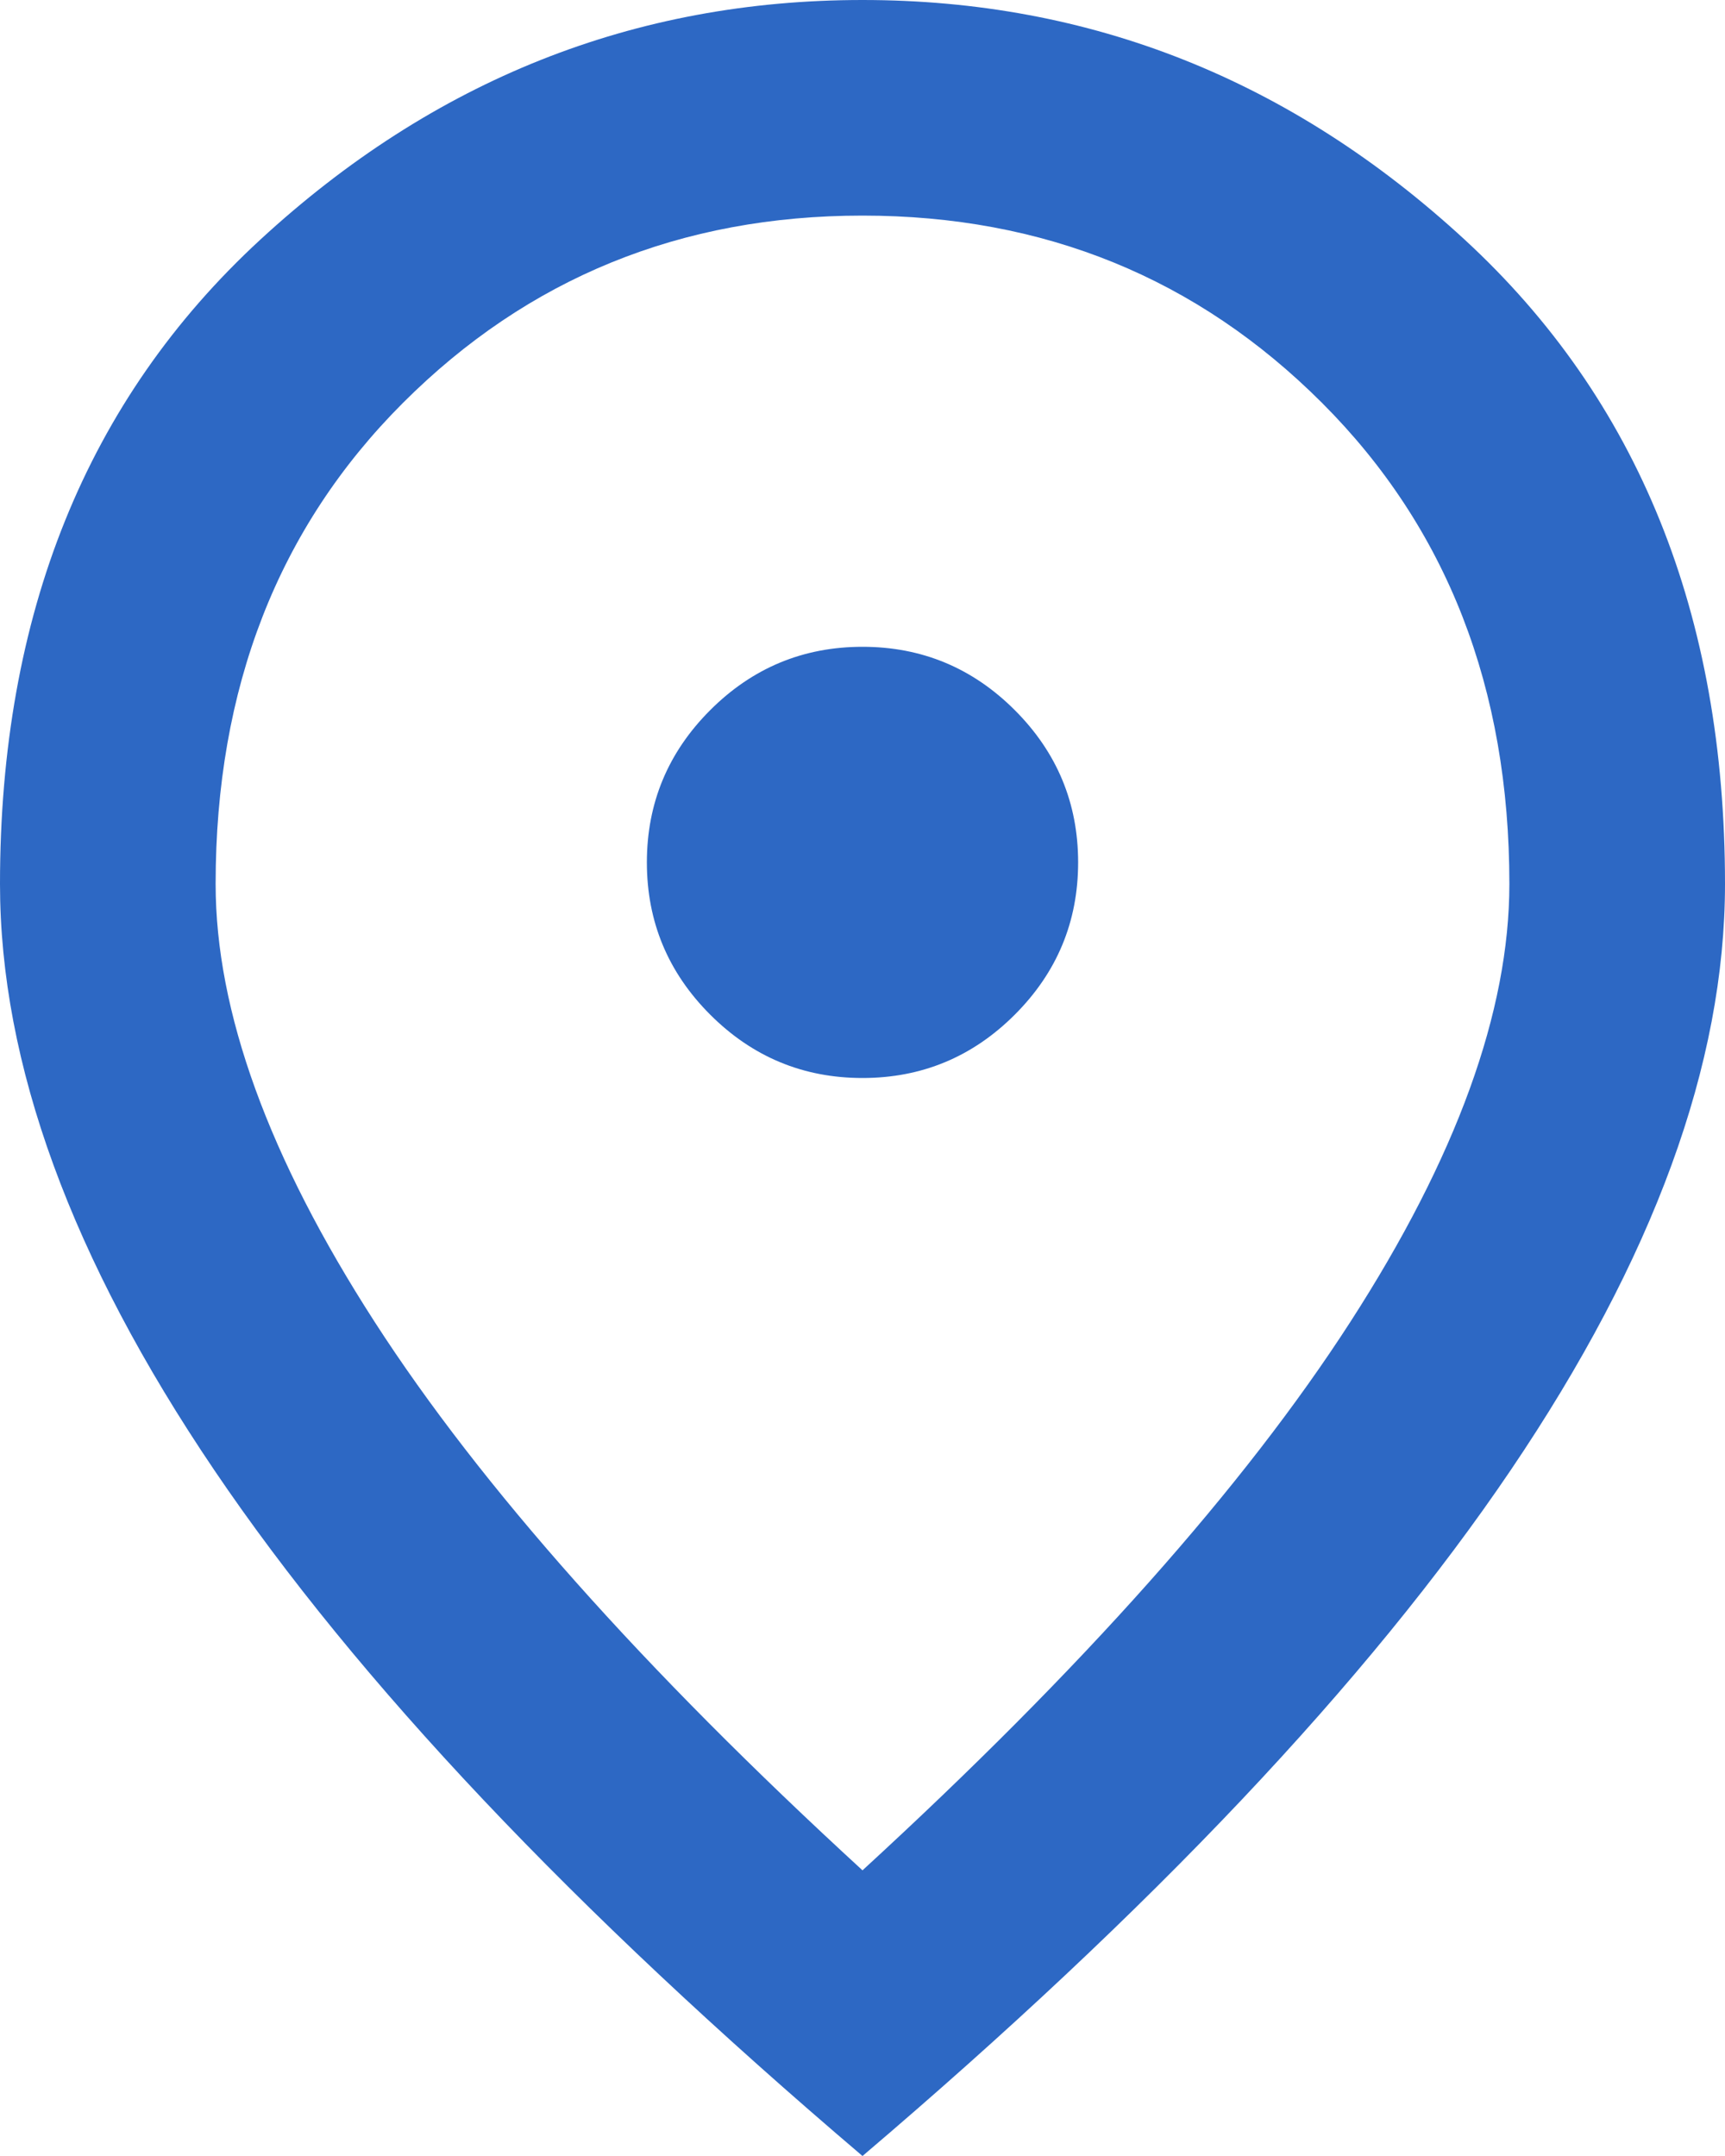 <svg width="32" height="40" viewBox="0 0 32 40" fill="none" xmlns="http://www.w3.org/2000/svg">
<path d="M16 20C17.1 20 18.042 19.608 18.825 18.825C19.608 18.042 20 17.1 20 16C20 14.9 19.608 13.958 18.825 13.175C18.042 12.392 17.1 12 16 12C14.9 12 13.958 12.392 13.175 13.175C12.392 13.958 12 14.9 12 16C12 17.1 12.392 18.042 13.175 18.825C13.958 19.608 14.9 20 16 20ZM16 34.7C20.067 30.967 23.083 27.575 25.05 24.525C27.017 21.475 28 18.767 28 16.4C28 12.767 26.842 9.792 24.525 7.475C22.208 5.158 19.367 4 16 4C12.633 4 9.792 5.158 7.475 7.475C5.158 9.792 4 12.767 4 16.4C4 18.767 4.983 21.475 6.95 24.525C8.917 27.575 11.933 30.967 16 34.7ZM16 40C10.633 35.433 6.625 31.192 3.975 27.275C1.325 23.358 0 19.733 0 16.4C0 11.4 1.608 7.417 4.825 4.45C8.042 1.483 11.767 0 16 0C20.233 0 23.958 1.483 27.175 4.45C30.392 7.417 32 11.4 32 16.4C32 19.733 30.675 23.358 28.025 27.275C25.375 31.192 21.367 35.433 16 40Z" fill="#2D68C4"/>
</svg>
